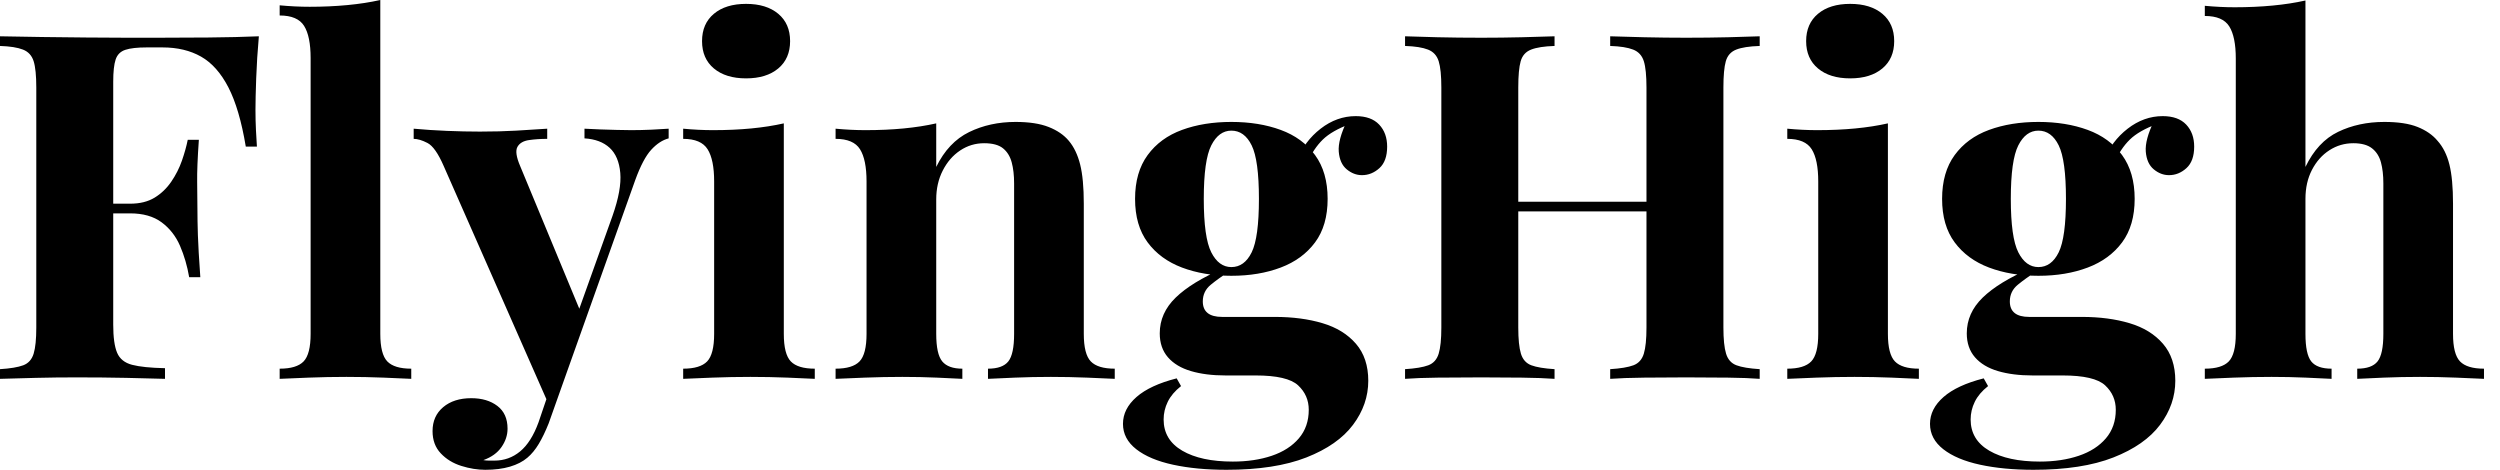 <svg baseProfile="full" height="28" version="1.1" viewBox="0 0 149 28" width="149" xmlns="http://www.w3.org/2000/svg" xmlns:ev="http://www.w3.org/2001/xml-events" xmlns:xlink="http://www.w3.org/1999/xlink"><defs /><g><path d="M16.408 2.163Q16.292 3.46 16.249 4.671Q16.206 5.883 16.206 6.546Q16.206 7.18 16.235 7.757Q16.264 8.334 16.292 8.737H15.629Q15.254 6.488 14.591 5.205Q13.928 3.922 12.962 3.374Q11.996 2.826 10.669 2.826H9.718Q8.882 2.826 8.449 2.97Q8.016 3.114 7.872 3.547Q7.728 3.979 7.728 4.873V19.349Q7.728 20.474 7.959 21.022Q8.189 21.57 8.853 21.743Q9.516 21.916 10.814 21.944V22.579Q9.92 22.55 8.507 22.521Q7.094 22.492 5.537 22.492Q4.297 22.492 3.114 22.521Q1.932 22.55 0.98 22.579V22.002Q1.903 21.944 2.365 21.771Q2.826 21.598 2.985 21.079Q3.143 20.56 3.143 19.522V5.219Q3.143 4.152 2.985 3.648Q2.826 3.143 2.35 2.956Q1.874 2.768 0.98 2.739V2.163Q2.163 2.192 3.489 2.206Q4.816 2.22 6.113 2.235Q7.411 2.249 8.536 2.249Q9.66 2.249 10.381 2.249Q11.708 2.249 13.394 2.235Q15.081 2.22 16.408 2.163ZM12.111 12.14Q12.111 12.14 12.111 12.428Q12.111 12.717 12.111 12.717H6.863Q6.863 12.717 6.863 12.428Q6.863 12.14 6.863 12.14ZM12.832 8.334Q12.717 9.977 12.731 10.842Q12.746 11.708 12.746 12.428Q12.746 13.149 12.774 14.014Q12.803 14.88 12.919 16.523H12.255Q12.082 15.514 11.708 14.649Q11.333 13.784 10.612 13.25Q9.891 12.717 8.737 12.717V12.14Q9.602 12.14 10.194 11.78Q10.785 11.419 11.188 10.828Q11.592 10.237 11.823 9.574Q12.054 8.91 12.169 8.334Z M23.646 0.0V19.897Q23.646 21.108 24.064 21.541Q24.482 21.973 25.491 21.973V22.579Q24.943 22.55 23.848 22.507Q22.752 22.463 21.627 22.463Q20.503 22.463 19.364 22.507Q18.225 22.55 17.648 22.579V21.973Q18.657 21.973 19.075 21.541Q19.493 21.108 19.493 19.897V3.46Q19.493 2.163 19.104 1.543Q18.715 0.923 17.648 0.923V0.317Q18.571 0.404 19.436 0.404Q20.618 0.404 21.685 0.303Q22.752 0.202 23.646 0.0Z M40.832 7.67V8.247Q40.284 8.391 39.794 8.925Q39.304 9.458 38.842 10.727L34.777 22.146L33.71 24.165L27.423 9.891Q26.933 8.766 26.457 8.521Q25.981 8.276 25.635 8.276V7.67Q26.587 7.757 27.611 7.8Q28.634 7.843 29.586 7.843Q30.768 7.843 31.749 7.786Q32.729 7.728 33.594 7.67V8.276Q33.018 8.276 32.513 8.348Q32.008 8.42 31.821 8.752Q31.633 9.083 31.979 9.891L35.613 18.657L35.353 18.83L37.487 12.861Q38.035 11.304 37.949 10.309Q37.862 9.314 37.314 8.809Q36.766 8.305 35.815 8.247V7.67Q36.276 7.699 36.766 7.714Q37.256 7.728 37.747 7.743Q38.237 7.757 38.612 7.757Q39.188 7.757 39.823 7.728Q40.457 7.699 40.832 7.67ZM34.777 22.146 33.681 25.232Q33.392 25.953 33.09 26.457Q32.787 26.962 32.412 27.279Q32.008 27.625 31.374 27.813Q30.739 28.0 29.903 28.0Q29.211 28.0 28.476 27.769Q27.74 27.539 27.25 27.02Q26.76 26.501 26.76 25.693Q26.76 24.799 27.394 24.266Q28.029 23.732 29.067 23.732Q30.019 23.732 30.624 24.194Q31.23 24.655 31.23 25.549Q31.23 26.126 30.869 26.645Q30.509 27.164 29.788 27.423Q29.932 27.452 30.134 27.452Q30.336 27.452 30.451 27.452Q31.316 27.452 31.979 26.904Q32.643 26.356 33.075 25.174L34.084 22.204Z M45.446 0.231Q46.657 0.231 47.364 0.822Q48.07 1.413 48.07 2.451Q48.07 3.489 47.364 4.08Q46.657 4.671 45.446 4.671Q44.235 4.671 43.528 4.08Q42.822 3.489 42.822 2.451Q42.822 1.413 43.528 0.822Q44.235 0.231 45.446 0.231ZM47.695 7.353V19.897Q47.695 21.108 48.113 21.541Q48.531 21.973 49.541 21.973V22.579Q49.022 22.55 47.926 22.507Q46.83 22.463 45.705 22.463Q44.581 22.463 43.427 22.507Q42.274 22.55 41.697 22.579V21.973Q42.706 21.973 43.125 21.541Q43.543 21.108 43.543 19.897V10.814Q43.543 9.516 43.153 8.896Q42.764 8.276 41.697 8.276V7.67Q42.62 7.757 43.485 7.757Q44.696 7.757 45.749 7.656Q46.801 7.555 47.695 7.353Z M61.508 7.267Q62.719 7.267 63.483 7.57Q64.247 7.872 64.68 8.391Q65.141 8.939 65.357 9.804Q65.574 10.669 65.574 12.14V19.897Q65.574 21.108 65.992 21.541Q66.41 21.973 67.419 21.973V22.579Q66.871 22.55 65.775 22.507Q64.68 22.463 63.613 22.463Q62.517 22.463 61.464 22.507Q60.412 22.55 59.864 22.579V21.973Q60.729 21.973 61.075 21.541Q61.421 21.108 61.421 19.897V10.929Q61.421 10.208 61.277 9.675Q61.133 9.141 60.758 8.838Q60.383 8.536 59.633 8.536Q58.855 8.536 58.206 8.968Q57.557 9.401 57.168 10.165Q56.779 10.929 56.779 11.881V19.897Q56.779 21.108 57.139 21.541Q57.499 21.973 58.336 21.973V22.579Q57.817 22.55 56.822 22.507Q55.827 22.463 54.76 22.463Q53.664 22.463 52.511 22.507Q51.357 22.55 50.781 22.579V21.973Q51.79 21.973 52.208 21.541Q52.626 21.108 52.626 19.897V10.814Q52.626 9.516 52.237 8.896Q51.848 8.276 50.781 8.276V7.67Q51.703 7.757 52.568 7.757Q53.78 7.757 54.832 7.656Q55.885 7.555 56.779 7.353V9.949Q57.499 8.478 58.739 7.872Q59.979 7.267 61.508 7.267Z M74.08 28.0Q72.292 28.0 70.894 27.697Q69.495 27.394 68.702 26.774Q67.909 26.154 67.909 25.261Q67.909 24.367 68.717 23.66Q69.524 22.954 71.11 22.55L71.37 23.011Q70.822 23.444 70.577 23.949Q70.332 24.453 70.332 25.001Q70.332 26.212 71.442 26.861Q72.552 27.51 74.455 27.51Q75.753 27.51 76.777 27.164Q77.8 26.818 78.391 26.126Q78.982 25.434 78.982 24.424Q78.982 23.559 78.348 22.968Q77.714 22.377 75.811 22.377H74.023Q72.84 22.377 71.961 22.117Q71.081 21.858 70.591 21.296Q70.101 20.733 70.101 19.868Q70.101 18.657 71.053 17.734Q72.004 16.812 73.878 16.004L74.167 16.235Q73.619 16.581 73.143 16.97Q72.667 17.359 72.667 17.965Q72.667 18.888 73.821 18.888H76.964Q78.55 18.888 79.804 19.263Q81.059 19.637 81.794 20.488Q82.529 21.339 82.529 22.694Q82.529 24.107 81.621 25.318Q80.713 26.529 78.838 27.265Q76.964 28.0 74.08 28.0ZM74.369 16.437Q72.725 16.437 71.427 15.946Q70.13 15.456 69.38 14.447Q68.63 13.438 68.63 11.852Q68.63 10.266 69.38 9.242Q70.13 8.218 71.427 7.743Q72.725 7.267 74.369 7.267Q76.012 7.267 77.31 7.743Q78.608 8.218 79.357 9.242Q80.107 10.266 80.107 11.852Q80.107 13.438 79.357 14.447Q78.608 15.456 77.31 15.946Q76.012 16.437 74.369 16.437ZM74.369 15.918Q75.147 15.918 75.58 15.038Q76.012 14.159 76.012 11.852Q76.012 9.545 75.58 8.665Q75.147 7.786 74.369 7.786Q73.619 7.786 73.172 8.665Q72.725 9.545 72.725 11.852Q72.725 14.159 73.172 15.038Q73.619 15.918 74.369 15.918ZM78.867 9.747 78.29 9.545Q78.723 8.42 79.689 7.67Q80.655 6.921 81.78 6.921Q82.702 6.921 83.178 7.425Q83.654 7.93 83.654 8.737Q83.654 9.602 83.193 10.021Q82.731 10.439 82.154 10.439Q81.664 10.439 81.246 10.093Q80.828 9.747 80.77 9.04Q80.713 8.334 81.261 7.209L81.462 7.382Q80.367 7.786 79.819 8.319Q79.271 8.853 78.867 9.747Z M96.947 22.579V22.002Q97.87 21.944 98.332 21.771Q98.793 21.598 98.952 21.079Q99.11 20.56 99.11 19.522V5.219Q99.11 4.152 98.952 3.648Q98.793 3.143 98.317 2.956Q97.841 2.768 96.947 2.739V2.163Q97.726 2.192 98.98 2.22Q100.235 2.249 101.475 2.249Q102.801 2.249 103.969 2.22Q105.137 2.192 105.858 2.163V2.739Q104.935 2.768 104.459 2.956Q103.984 3.143 103.839 3.648Q103.695 4.152 103.695 5.219V19.522Q103.695 20.56 103.854 21.079Q104.012 21.598 104.474 21.771Q104.935 21.944 105.858 22.002V22.579Q105.137 22.521 103.969 22.507Q102.801 22.492 101.475 22.492Q100.235 22.492 98.98 22.507Q97.726 22.521 96.947 22.579ZM84.721 22.579V22.002Q85.644 21.944 86.105 21.771Q86.566 21.598 86.725 21.079Q86.884 20.56 86.884 19.522V5.219Q86.884 4.152 86.725 3.648Q86.566 3.143 86.091 2.956Q85.615 2.768 84.721 2.739V2.163Q85.471 2.192 86.667 2.22Q87.864 2.249 89.277 2.249Q90.488 2.249 91.67 2.22Q92.853 2.192 93.631 2.163V2.739Q92.709 2.768 92.233 2.956Q91.757 3.143 91.613 3.648Q91.469 4.152 91.469 5.219V19.522Q91.469 20.56 91.627 21.079Q91.786 21.598 92.247 21.771Q92.709 21.944 93.631 22.002V22.579Q92.853 22.521 91.67 22.507Q90.488 22.492 89.277 22.492Q87.864 22.492 86.667 22.507Q85.471 22.521 84.721 22.579ZM89.594 12.601V12.025H100.985V12.601Z M111.25 0.231Q112.461 0.231 113.168 0.822Q113.874 1.413 113.874 2.451Q113.874 3.489 113.168 4.08Q112.461 4.671 111.25 4.671Q110.039 4.671 109.333 4.08Q108.626 3.489 108.626 2.451Q108.626 1.413 109.333 0.822Q110.039 0.231 111.25 0.231ZM113.499 7.353V19.897Q113.499 21.108 113.918 21.541Q114.336 21.973 115.345 21.973V22.579Q114.826 22.55 113.73 22.507Q112.634 22.463 111.51 22.463Q110.385 22.463 109.232 22.507Q108.078 22.55 107.502 22.579V21.973Q108.511 21.973 108.929 21.541Q109.347 21.108 109.347 19.897V10.814Q109.347 9.516 108.958 8.896Q108.568 8.276 107.502 8.276V7.67Q108.424 7.757 109.289 7.757Q110.501 7.757 111.553 7.656Q112.606 7.555 113.499 7.353Z M122.179 28.0Q120.391 28.0 118.993 27.697Q117.594 27.394 116.801 26.774Q116.008 26.154 116.008 25.261Q116.008 24.367 116.816 23.66Q117.623 22.954 119.209 22.55L119.469 23.011Q118.921 23.444 118.676 23.949Q118.43 24.453 118.43 25.001Q118.43 26.212 119.541 26.861Q120.651 27.51 122.554 27.51Q123.852 27.51 124.875 27.164Q125.899 26.818 126.49 26.126Q127.081 25.434 127.081 24.424Q127.081 23.559 126.447 22.968Q125.813 22.377 123.909 22.377H122.122Q120.939 22.377 120.06 22.117Q119.18 21.858 118.69 21.296Q118.2 20.733 118.2 19.868Q118.2 18.657 119.151 17.734Q120.103 16.812 121.977 16.004L122.266 16.235Q121.718 16.581 121.242 16.97Q120.766 17.359 120.766 17.965Q120.766 18.888 121.92 18.888H125.063Q126.649 18.888 127.903 19.263Q129.158 19.637 129.893 20.488Q130.628 21.339 130.628 22.694Q130.628 24.107 129.72 25.318Q128.812 26.529 126.937 27.265Q125.063 28.0 122.179 28.0ZM122.468 16.437Q120.824 16.437 119.526 15.946Q118.229 15.456 117.479 14.447Q116.729 13.438 116.729 11.852Q116.729 10.266 117.479 9.242Q118.229 8.218 119.526 7.743Q120.824 7.267 122.468 7.267Q124.111 7.267 125.409 7.743Q126.706 8.218 127.456 9.242Q128.206 10.266 128.206 11.852Q128.206 13.438 127.456 14.447Q126.706 15.456 125.409 15.946Q124.111 16.437 122.468 16.437ZM122.468 15.918Q123.246 15.918 123.679 15.038Q124.111 14.159 124.111 11.852Q124.111 9.545 123.679 8.665Q123.246 7.786 122.468 7.786Q121.718 7.786 121.271 8.665Q120.824 9.545 120.824 11.852Q120.824 14.159 121.271 15.038Q121.718 15.918 122.468 15.918ZM126.966 9.747 126.389 9.545Q126.822 8.42 127.788 7.67Q128.754 6.921 129.878 6.921Q130.801 6.921 131.277 7.425Q131.753 7.93 131.753 8.737Q131.753 9.602 131.291 10.021Q130.83 10.439 130.253 10.439Q129.763 10.439 129.345 10.093Q128.927 9.747 128.869 9.04Q128.812 8.334 129.359 7.209L129.561 7.382Q128.465 7.786 127.918 8.319Q127.37 8.853 126.966 9.747Z M138.385 0.029V9.949Q139.106 8.449 140.332 7.858Q141.557 7.267 143.085 7.267Q144.325 7.267 145.075 7.57Q145.825 7.872 146.257 8.391Q146.748 8.939 146.964 9.804Q147.18 10.669 147.18 12.14V19.897Q147.18 21.108 147.598 21.541Q148.016 21.973 149.026 21.973V22.579Q148.478 22.55 147.368 22.507Q146.257 22.463 145.219 22.463Q144.095 22.463 143.042 22.507Q141.99 22.55 141.471 22.579V21.973Q142.336 21.973 142.682 21.541Q143.028 21.108 143.028 19.897V10.929Q143.028 10.208 142.884 9.675Q142.739 9.141 142.35 8.838Q141.961 8.536 141.24 8.536Q140.461 8.536 139.813 8.954Q139.164 9.372 138.774 10.122Q138.385 10.871 138.385 11.852V19.897Q138.385 21.108 138.731 21.541Q139.077 21.973 139.942 21.973V22.579Q139.423 22.55 138.414 22.507Q137.405 22.463 136.367 22.463Q135.242 22.463 134.103 22.507Q132.964 22.55 132.387 22.579V21.973Q133.396 21.973 133.815 21.541Q134.233 21.108 134.233 19.897V3.489Q134.233 2.192 133.843 1.572Q133.454 0.952 132.387 0.952V0.346Q133.31 0.433 134.175 0.433Q135.357 0.433 136.424 0.332Q137.491 0.231 138.385 0.029Z " fill="rgb(0,0,0)" transform="translate(-0.98, 0)" /></g></svg>